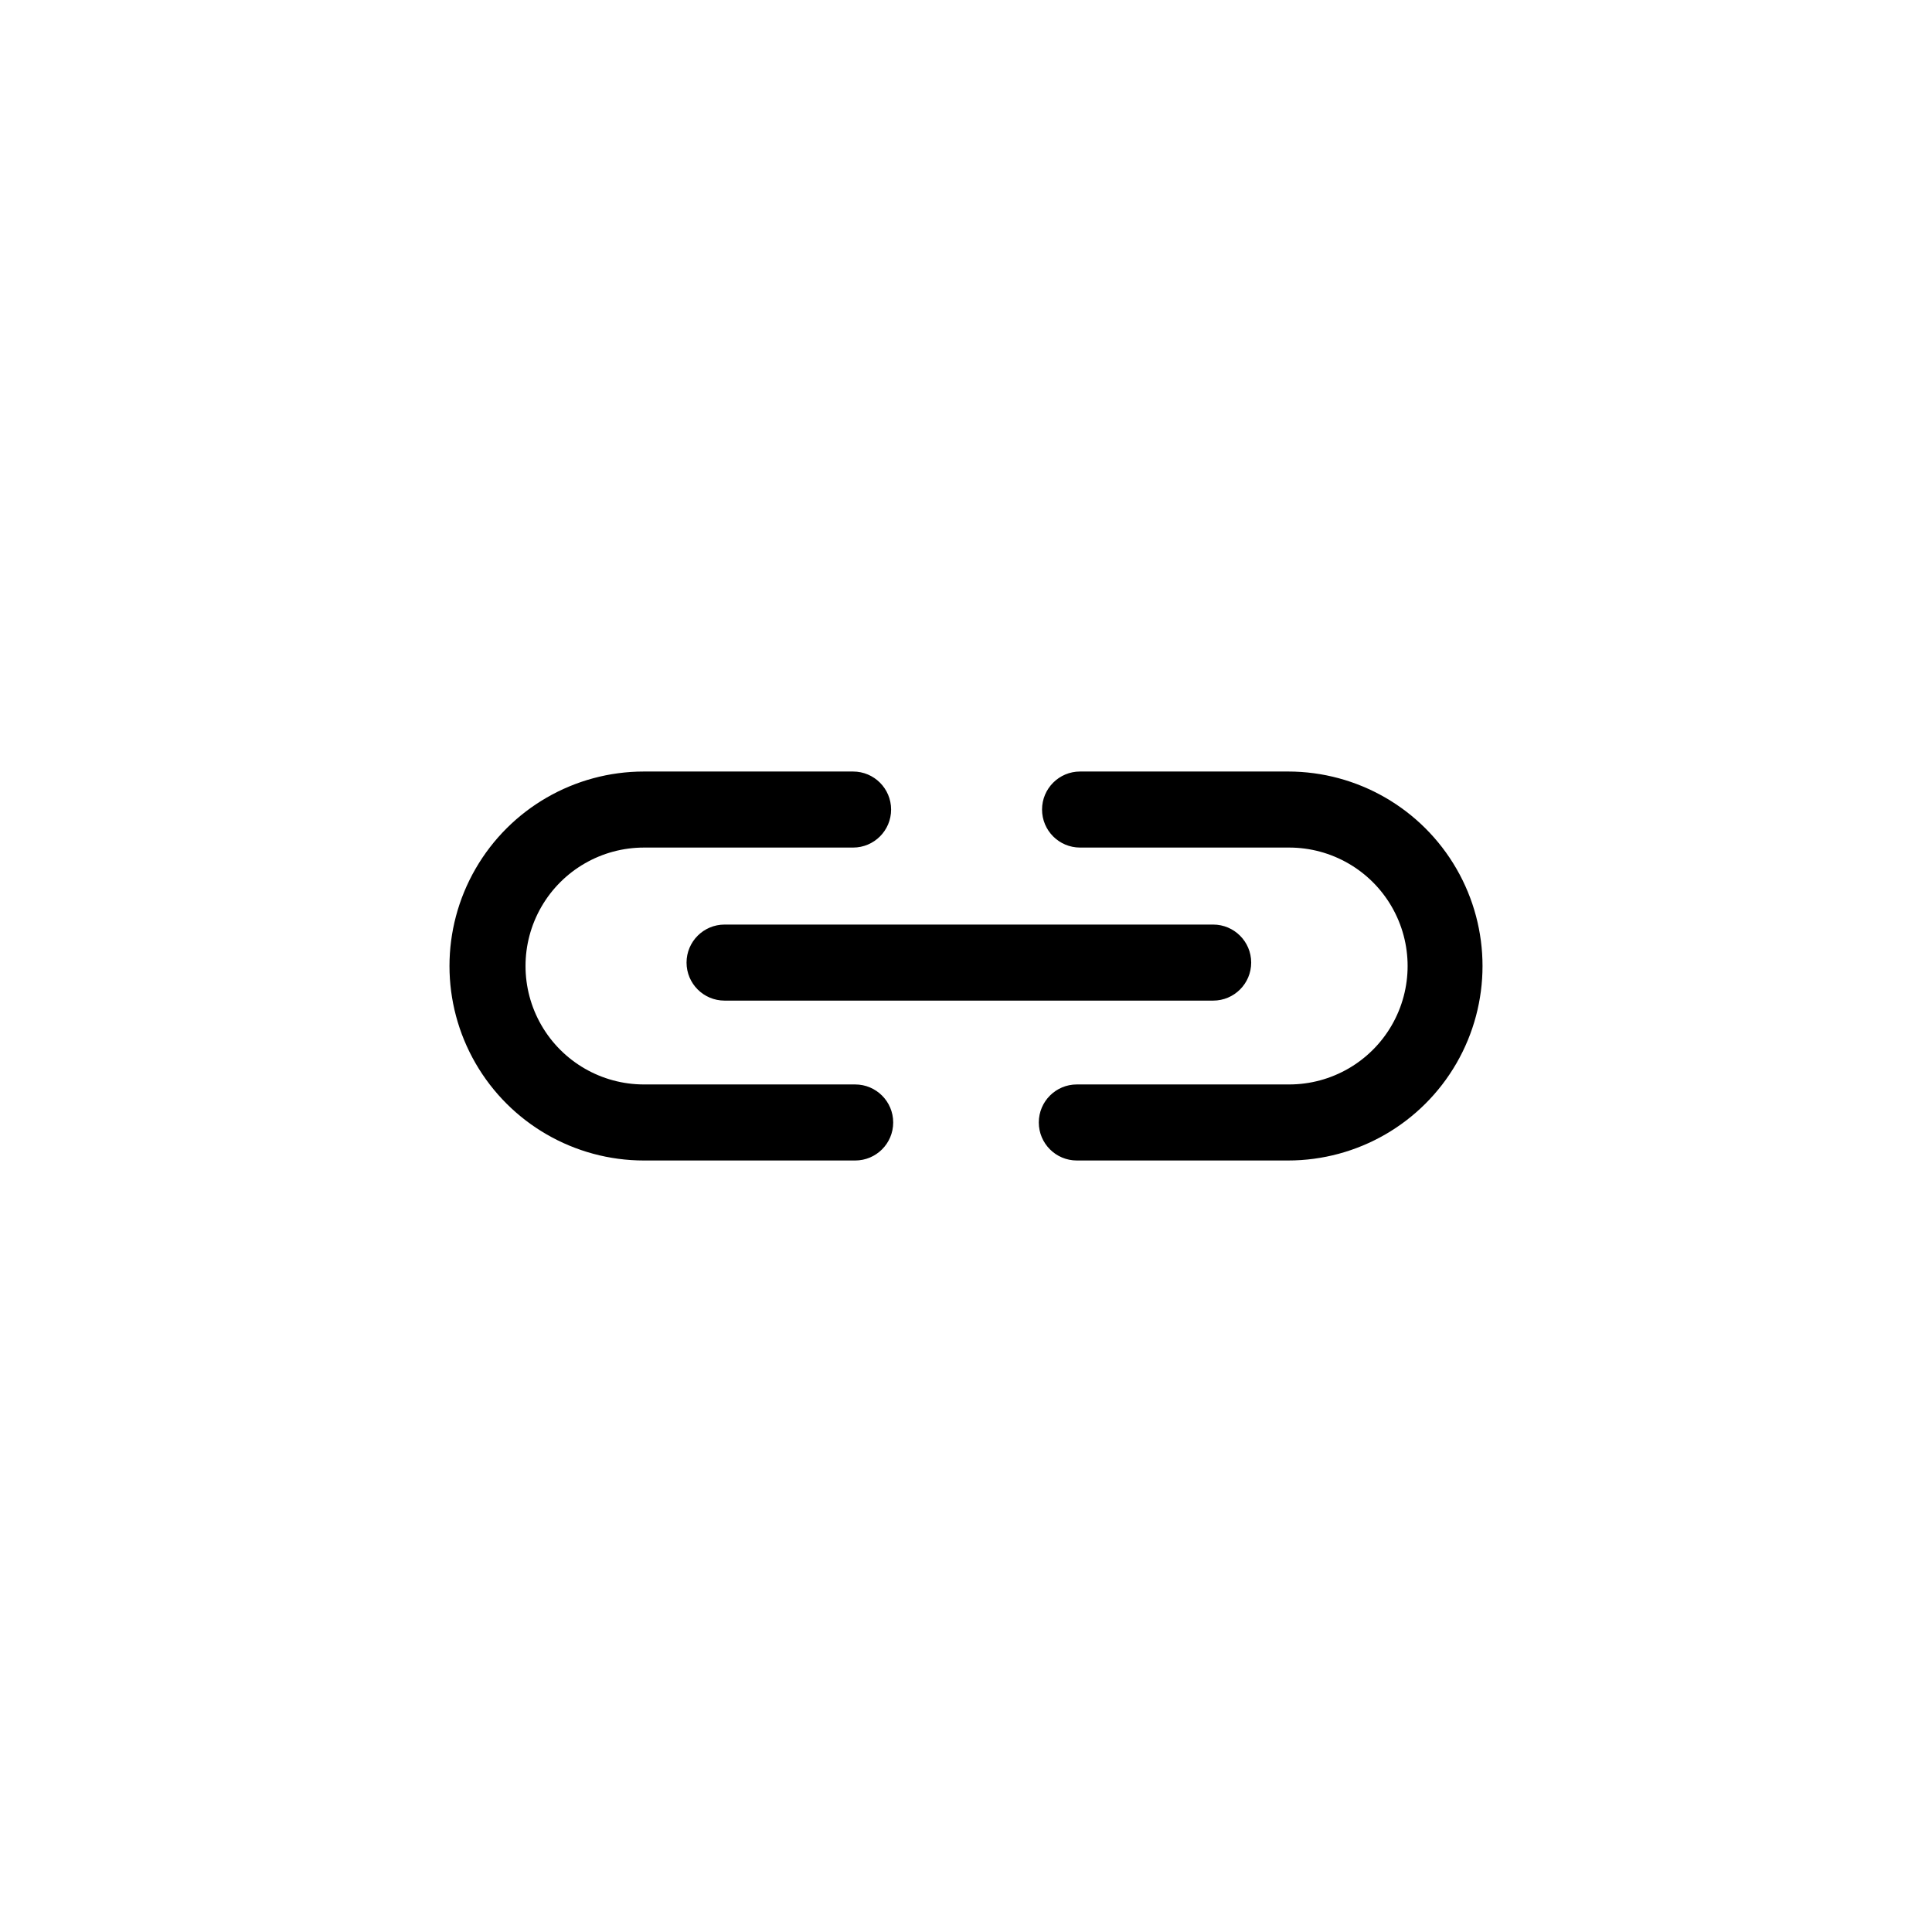 <?xml version="1.0" encoding="UTF-8"?>
<!-- Uploaded to: ICON Repo, www.svgrepo.com, Generator: ICON Repo Mixer Tools -->
<svg fill="#000000" width="800px" height="800px" version="1.1" viewBox="144 144 512 512" xmlns="http://www.w3.org/2000/svg">
 <path d="m336.02 389.02h129.48c5.566 0 10.078 4.512 10.078 10.074 0 5.566-4.512 10.078-10.078 10.078h-129.48c-5.566 0-10.078-4.512-10.078-10.078 0-5.562 4.512-10.074 10.078-10.074zm34.613 42.371h-55.977c-11.211 0-21.574-5.984-27.18-15.695-5.609-9.711-5.609-21.676 0-31.387 5.606-9.711 15.969-15.695 27.18-15.695h55.418c5.566 0 10.078-4.508 10.078-10.074s-4.512-10.078-10.078-10.078h-55.418c-18.414 0-35.426 9.824-44.633 25.773-9.207 15.945-9.207 35.59 0 51.539 9.207 15.945 26.219 25.77 44.633 25.77h55.973c5.566 0 10.078-4.512 10.078-10.078 0-5.562-4.512-10.074-10.078-10.074zm114.71-82.93h-55.117c-5.562 0-10.074 4.512-10.074 10.078s4.512 10.074 10.074 10.074h55.418c11.215 0 21.578 5.984 27.184 15.695 5.606 9.711 5.606 21.676 0 31.387-5.606 9.711-15.969 15.695-27.184 15.695h-56.273c-5.566 0-10.078 4.512-10.078 10.074 0 5.566 4.512 10.078 10.078 10.078h55.973c18.414 0 35.43-9.824 44.637-25.77 9.203-15.949 9.203-35.594 0-51.539-9.207-15.949-26.223-25.773-44.637-25.773z"/>
</svg>